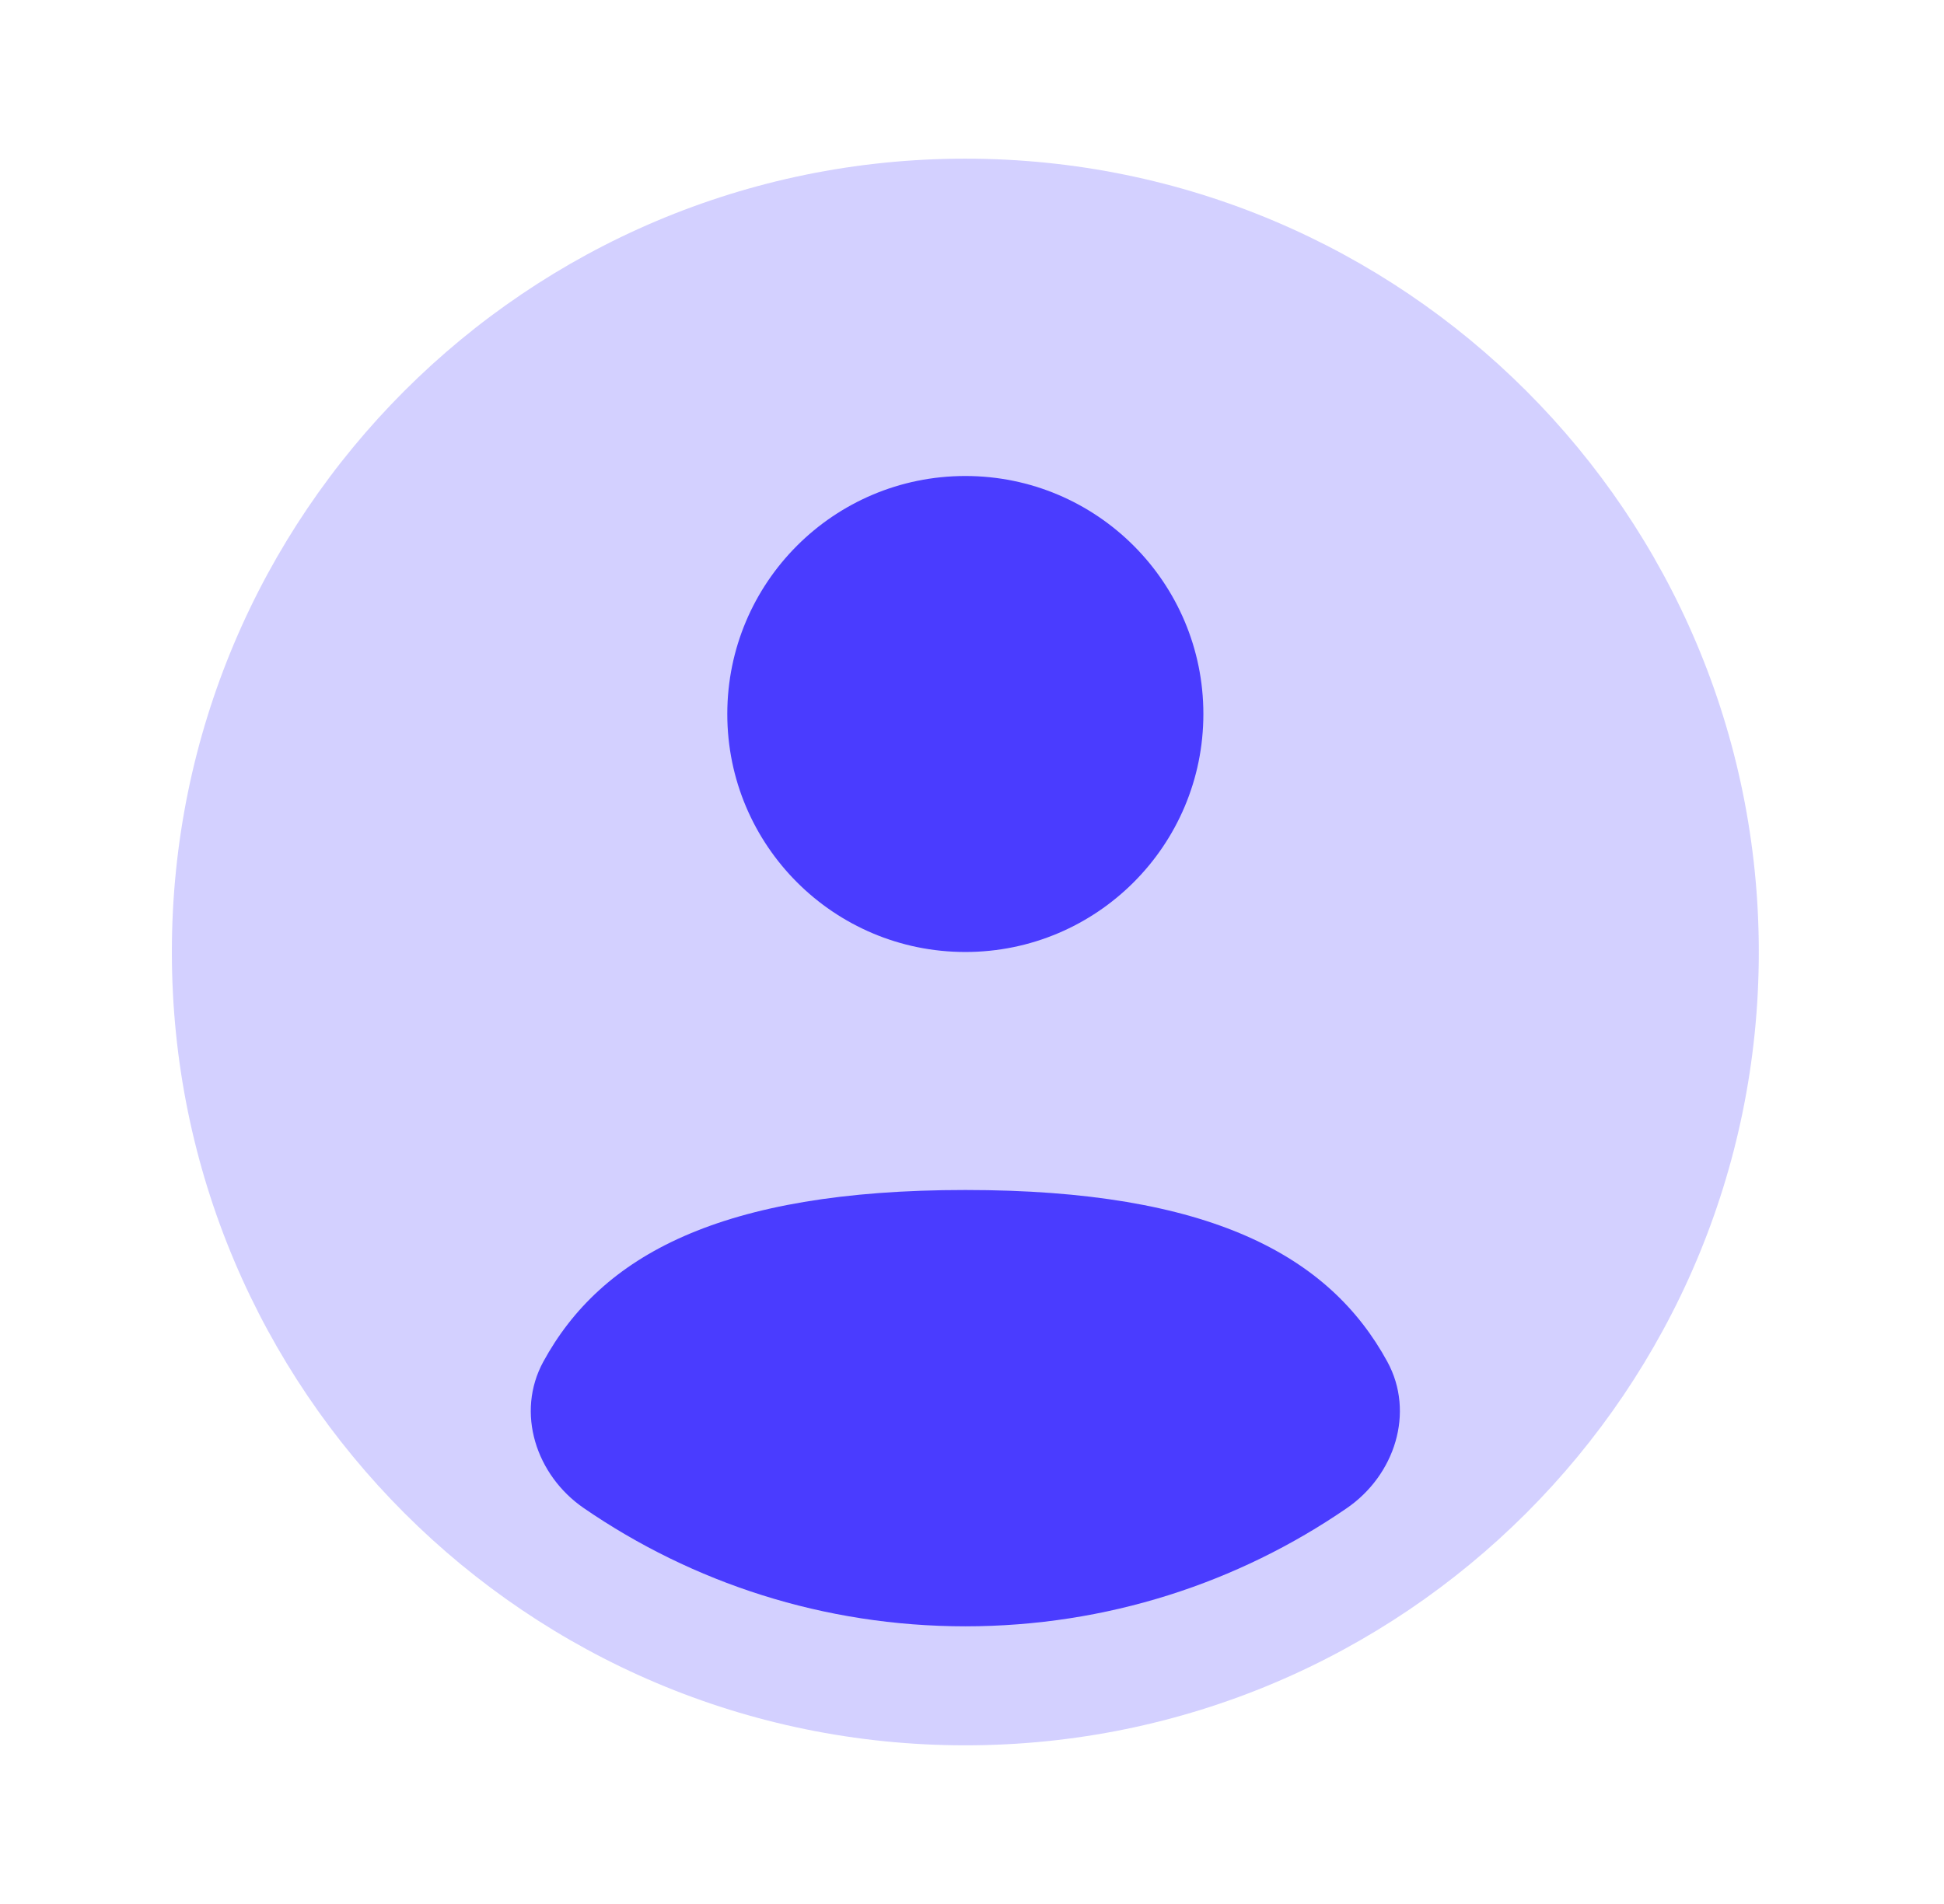 <svg width="49" height="48" viewBox="0 0 49 48" fill="none" xmlns="http://www.w3.org/2000/svg">
    <path opacity="0.24"
        d="M44.332 24C44.332 35.046 35.378 44 24.332 44C13.286 44 4.332 35.046 4.332 24C4.332 12.954 13.286 4 24.332 4C35.378 4 44.332 12.954 44.332 24Z"
        fill="#4A3CFF" />
    <path
        d="M33.946 38.022C31.212 39.901 27.9 41 24.332 41C20.764 41 17.453 39.901 14.718 38.022C13.51 37.193 12.994 35.612 13.696 34.326C15.152 31.66 18.151 30 24.332 30C30.513 30 33.512 31.66 34.968 34.327C35.67 35.612 35.154 37.193 33.946 38.022Z"
        fill="#4A3CFF" />
    <path
        d="M24.332 24C27.646 24 30.332 21.314 30.332 18C30.332 14.686 27.646 12 24.332 12C21.018 12 18.332 14.686 18.332 18C18.332 21.314 21.018 24 24.332 24Z"
        fill="#4A3CFF" />
</svg>